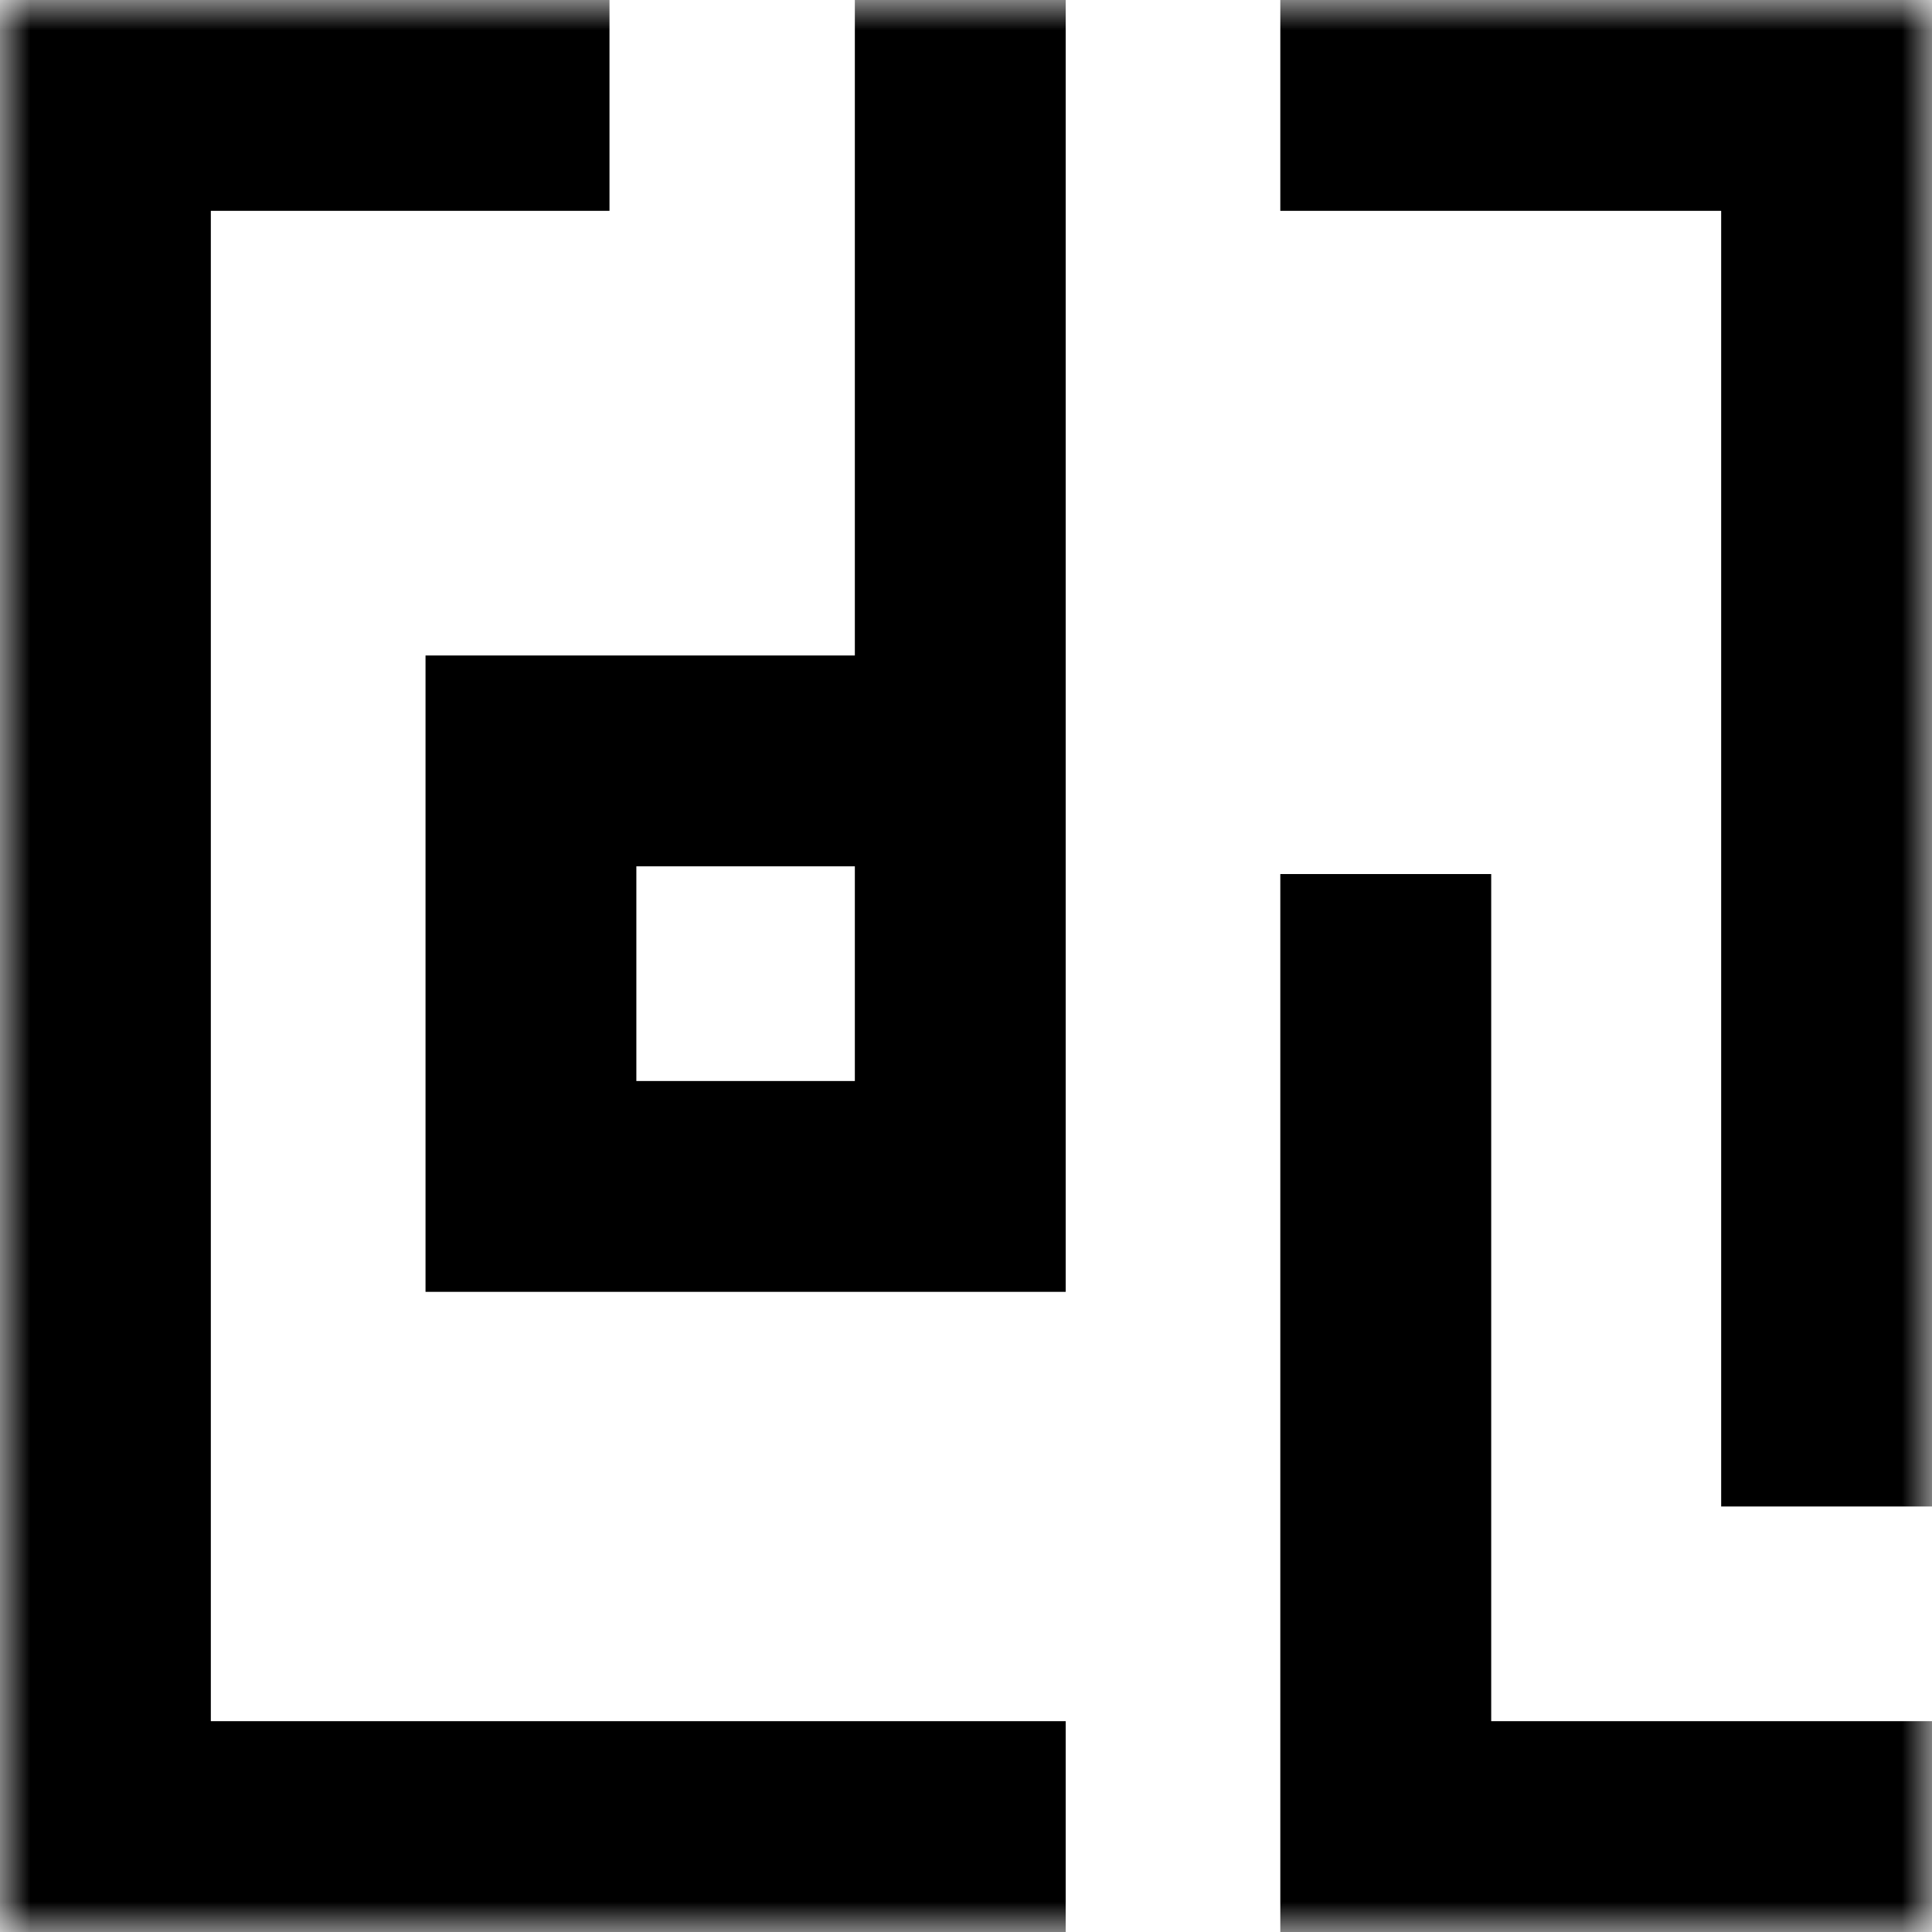 <svg width="32" height="32" viewBox="0 0 32 32" fill="none" xmlns="http://www.w3.org/2000/svg">
<g clip-path="url(#clip0_405_132)">
<mask id="mask0_405_132" style="mask-type:luminance" maskUnits="userSpaceOnUse" x="0" y="0" width="32" height="32">
<path d="M32 0H0V32H32V0Z" fill="white"/>
</mask>
<g mask="url(#mask0_405_132)">
<path d="M0 0H10.095V3.492H3.492V28.508H17.651V32H0V0Z" fill="black"/>
<path d="M32 32H21.206V14.477H24.699V28.508H32V32Z" fill="black"/>
<path d="M28.508 24.952H32V0H21.206V3.492H28.508V24.952Z" fill="black"/>
<path fill-rule="evenodd" clip-rule="evenodd" d="M7.048 21.397H17.651V0H14.159V10.857H7.048V21.397ZM10.54 17.905V14.349H14.159V17.905H10.54Z" fill="black"/>
</g>
</g>
<defs>
<clipPath id="clip0_405_132">
<rect width="32" height="32" fill="white"/>
</clipPath>
</defs>
</svg>
